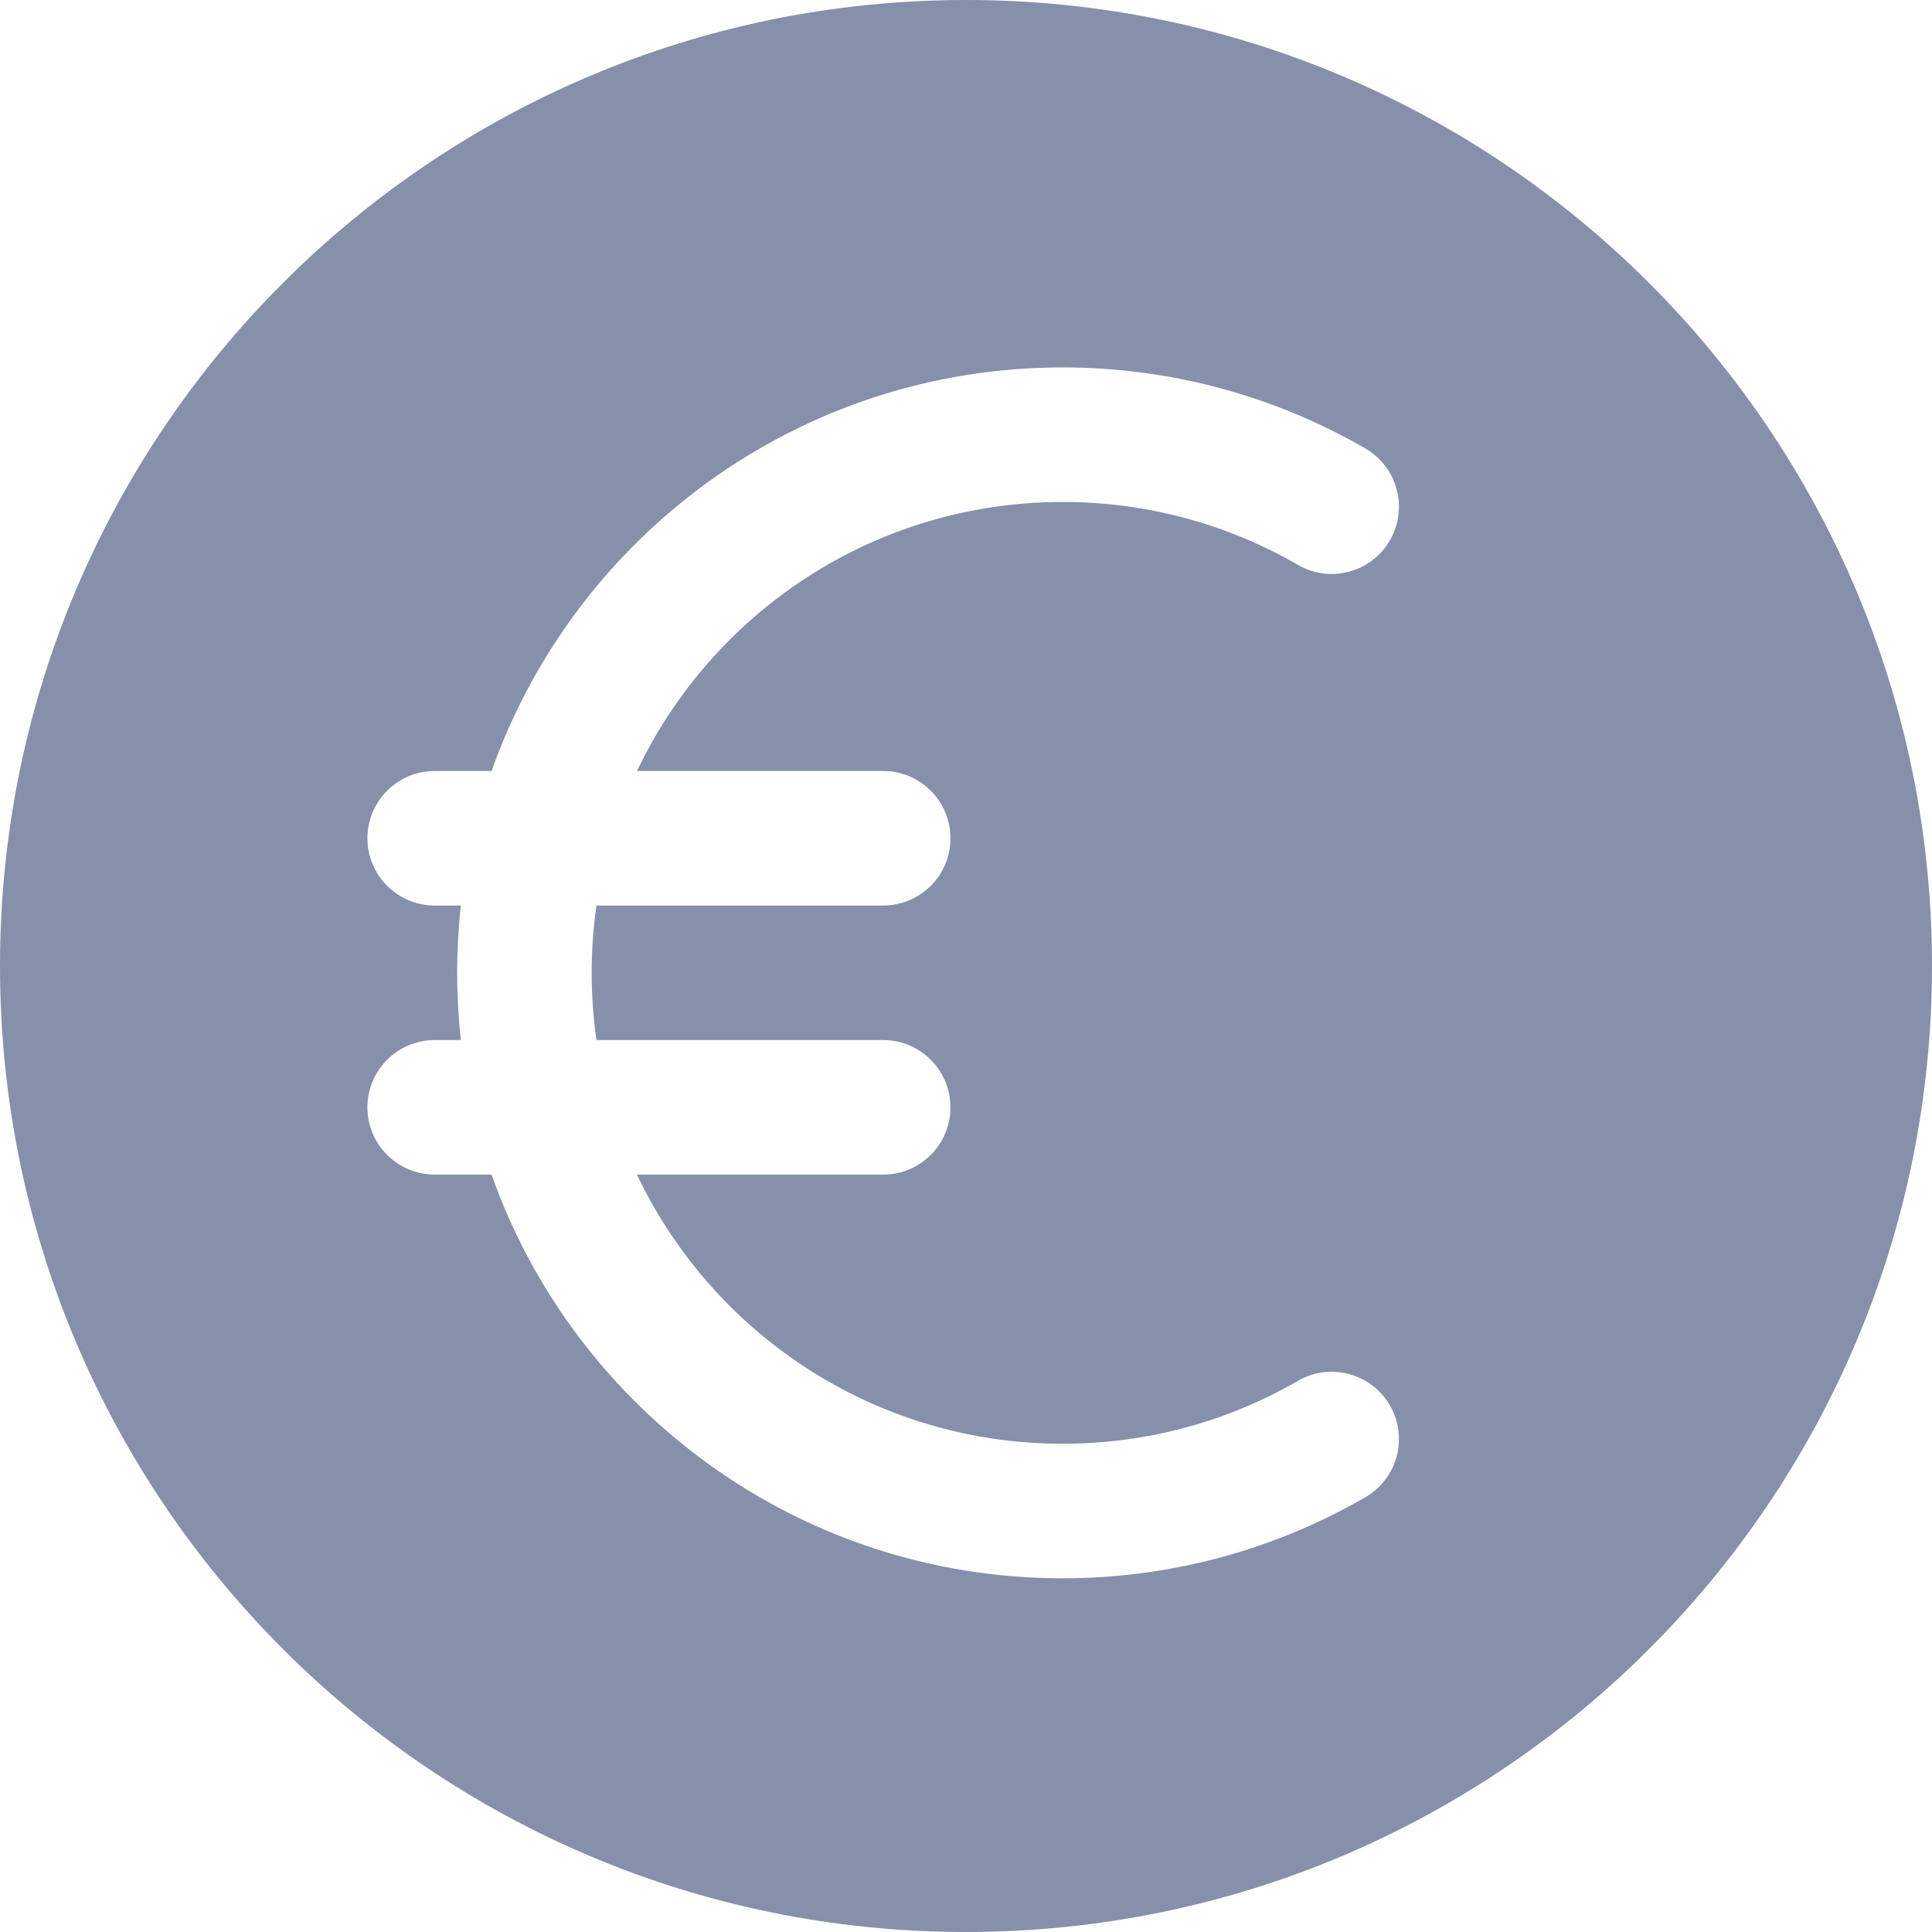 <svg width="40" height="40" viewBox="0 0 40 40" fill="none" xmlns="http://www.w3.org/2000/svg">
<g clip-path="url(#clip0_2582_35530)">
<path fill-rule="evenodd" clip-rule="evenodd" d="M0 20C0 8.955 8.955 0 20 0C31.045 0 40 8.955 40 20C40 31.045 31.045 40 20 40C8.955 40 0 31.045 0 20ZM22 7.607C16.542 7.607 11.899 11.095 10.178 15.963H9C8.231 15.963 7.607 16.586 7.607 17.355C7.607 18.125 8.231 18.748 9 18.748H9.541C9.491 19.206 9.465 19.671 9.465 20.142C9.465 20.612 9.491 21.076 9.541 21.533H9C8.231 21.533 7.607 22.157 7.607 22.926C7.607 23.695 8.231 24.319 9 24.319H10.177C11.898 29.188 16.541 32.677 22 32.677C24.28 32.677 26.423 32.066 28.268 30.999C28.934 30.614 29.161 29.762 28.776 29.096C28.391 28.43 27.539 28.203 26.873 28.588C25.441 29.417 23.778 29.891 22 29.891C18.11 29.891 14.752 27.613 13.188 24.319H18.285C19.054 24.319 19.678 23.695 19.678 22.926C19.678 22.157 19.054 21.533 18.285 21.533H12.349C12.284 21.079 12.25 20.614 12.25 20.142C12.25 19.669 12.284 19.203 12.349 18.748H18.285C19.054 18.748 19.678 18.125 19.678 17.355C19.678 16.586 19.054 15.963 18.285 15.963H13.189C14.754 12.669 18.111 10.393 22 10.393C23.778 10.393 25.441 10.867 26.873 11.696C27.539 12.081 28.391 11.854 28.776 11.188C29.161 10.522 28.934 9.67 28.268 9.285C26.423 8.218 24.28 7.607 22 7.607Z" fill="#8690AA"/>
</g>
<defs>
<clipPath id="clip0_2582_35530">
<rect width="40" height="40" fill="white"/>
</clipPath>
</defs>
</svg>
